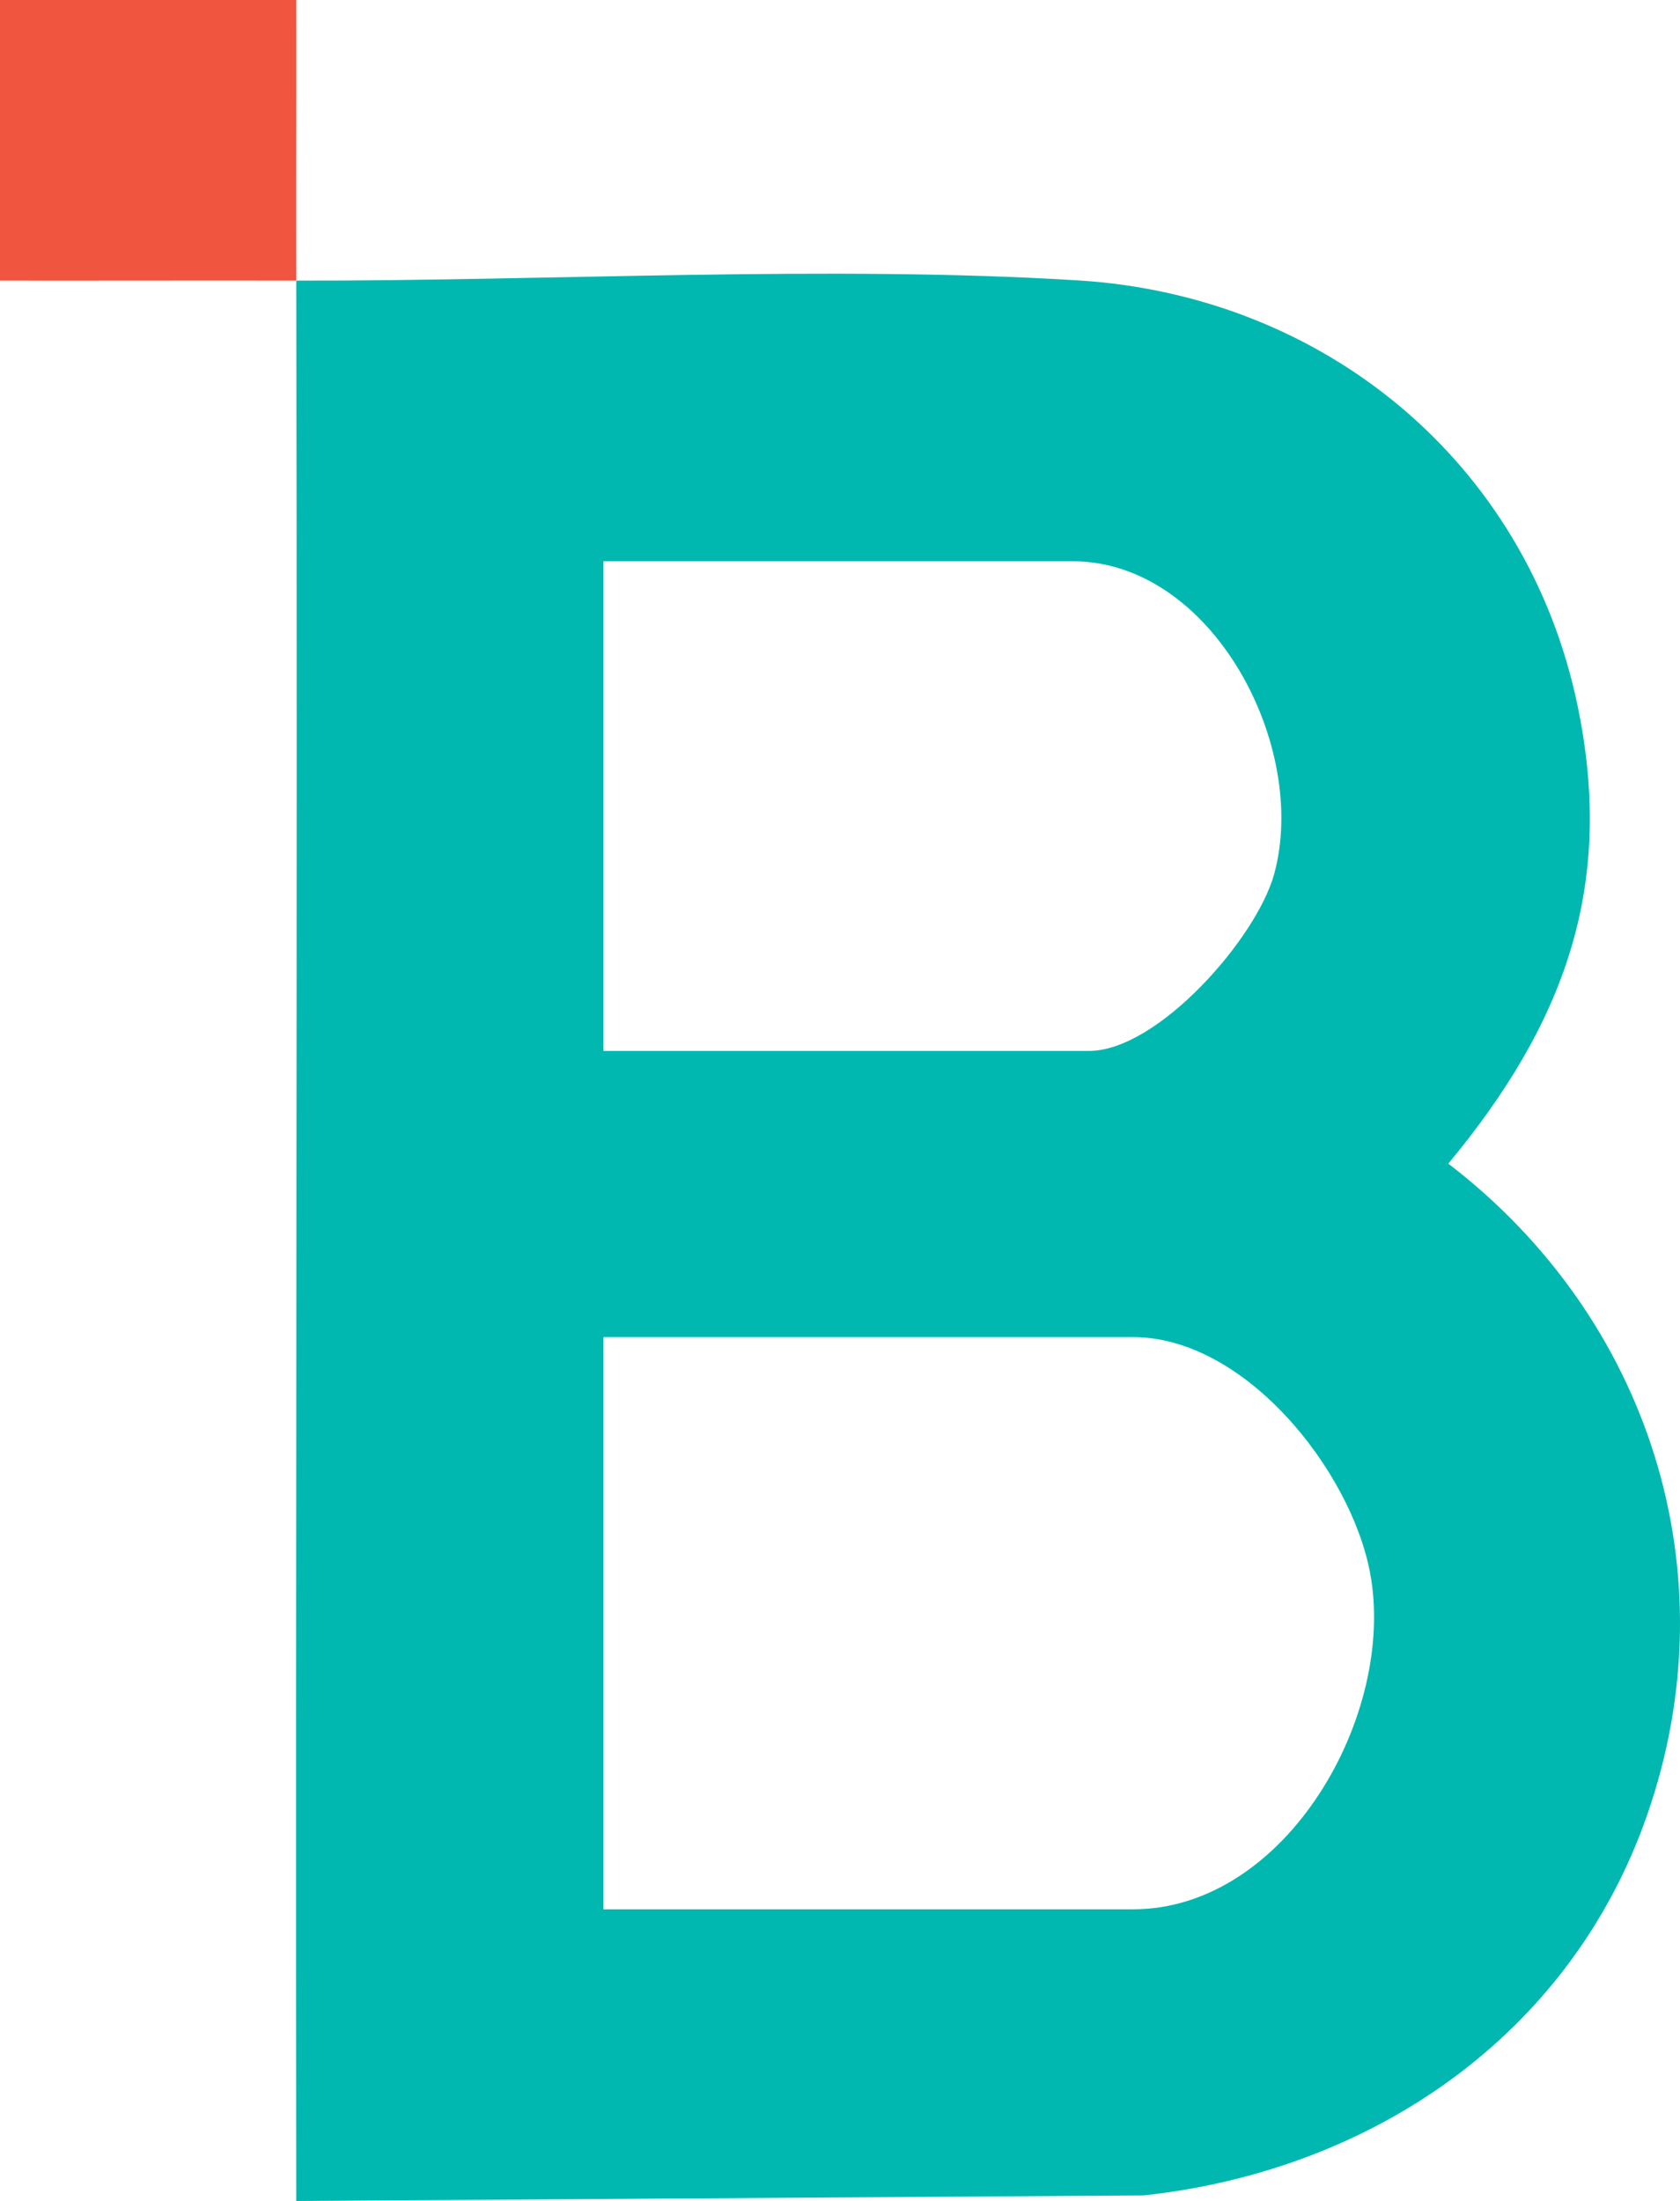 <svg width="100" height="131" viewBox="0 0 100 131" fill="none" xmlns="http://www.w3.org/2000/svg">
<path d="M17.634 16.702C32.672 16.732 49.364 15.77 64.182 16.689C78.8 17.595 90.844 27.47 93.886 41.917C96.174 52.779 93.083 60.967 86.209 69.258C98.152 78.405 103.063 93.58 98.054 107.999C93.485 121.156 81.684 129.184 68.083 130.667L17.633 131C17.576 92.906 17.715 54.797 17.634 16.704V16.702ZM35.92 62.55H64.82C68.914 62.55 74.812 55.837 75.85 51.999C77.913 44.388 72.15 33.404 63.84 33.404H35.92V62.55ZM35.92 113.639H67.433C76.593 113.639 83.152 102.006 81.548 93.588C80.385 87.484 74.101 79.58 67.433 79.58H35.92V113.639Z" fill="#00B8B0"/>
<path d="M17.634 16.702C11.762 16.691 5.874 16.71 0 16.702V0H17.634C17.643 5.562 17.623 11.14 17.634 16.702Z" fill="#F05540"/>
</svg>
